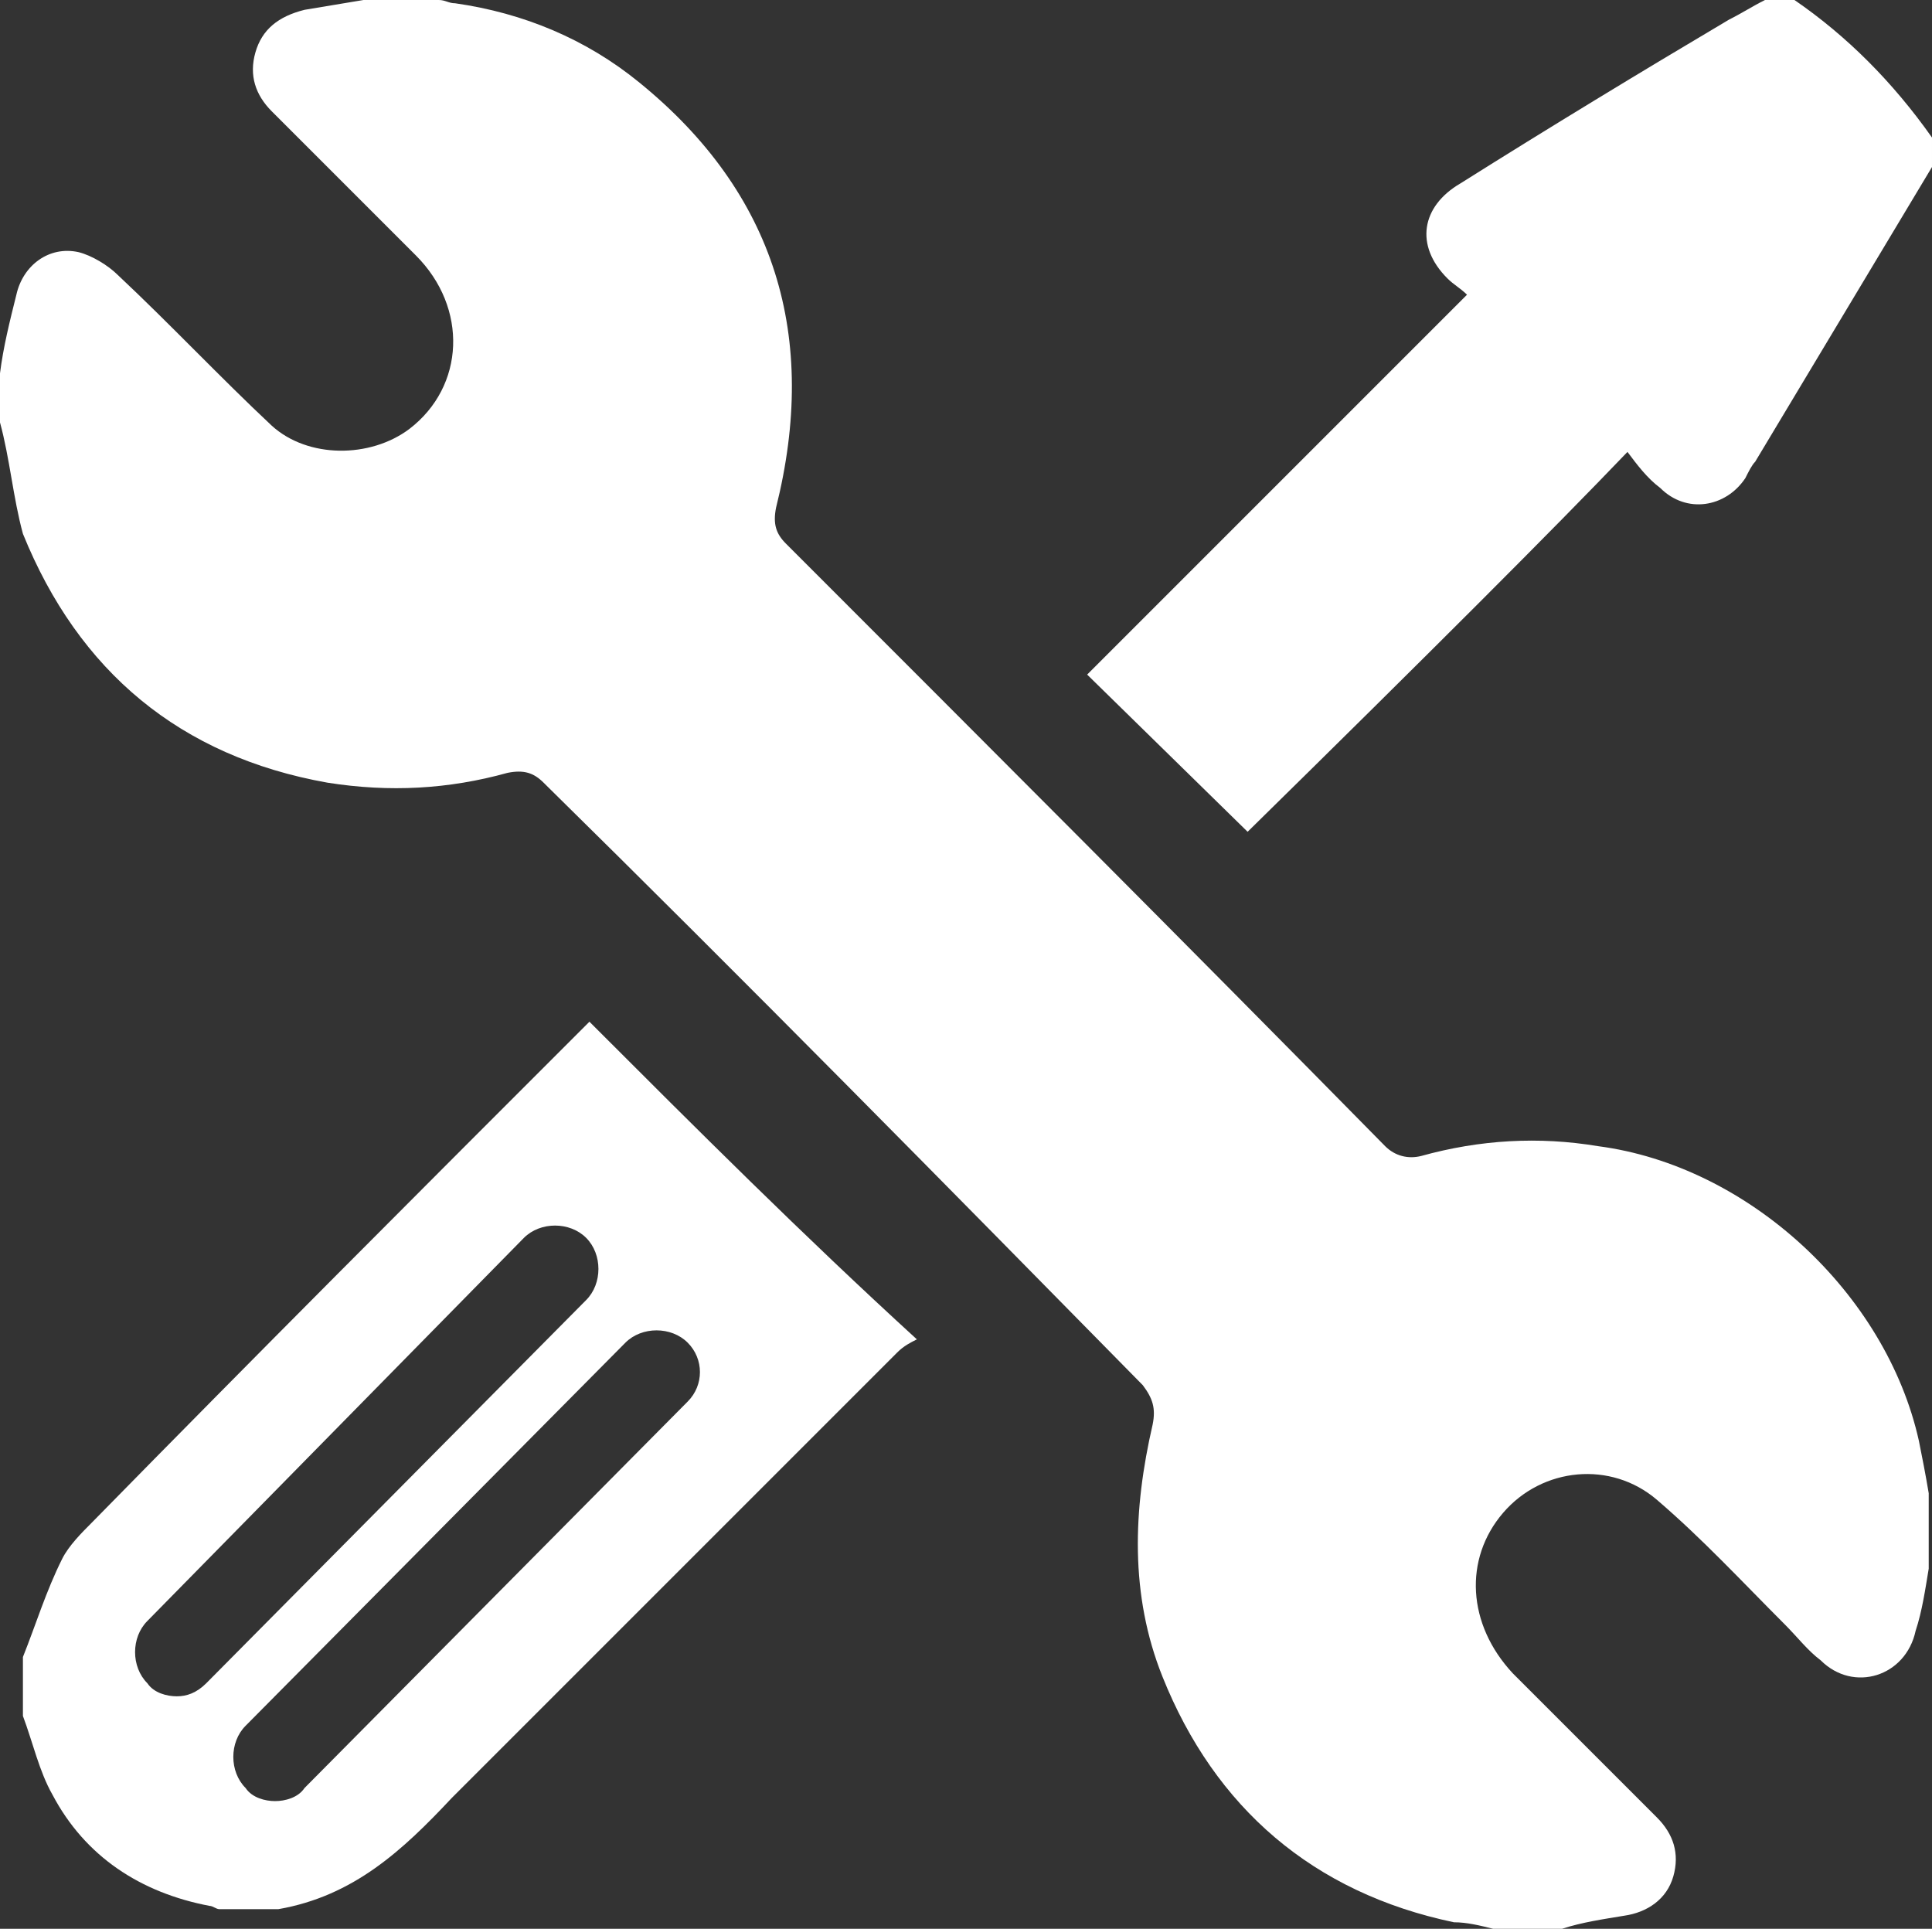 <?xml version="1.0" encoding="utf-8"?>
<!-- Generator: Adobe Illustrator 26.0.3, SVG Export Plug-In . SVG Version: 6.00 Build 0)  -->
<svg version="1.1" id="Layer_1" xmlns="http://www.w3.org/2000/svg" xmlns:xlink="http://www.w3.org/1999/xlink" x="0px" y="0px"
	 viewBox="0 0 59 58.9" style="enable-background:new 0 0 59 58.9;" xml:space="preserve">
<rect x="0" y="0" width="59" height="58.9" fill="#333333" stroke="none"/>
<style type="text/css">
	.st0{fill:#FFFFFF;}
</style>
<g>
	<g id="dnLh0t_3_">
		<g>
			<path class="st0" d="M11.1,0c0.8,0,1.5,0,2.3,0c0.2,0,0.3,0.1,0.5,0.1c2.1,0.3,4,1.1,5.6,2.4c4.2,3.4,5.5,7.8,4.2,13
				c-0.1,0.5,0,0.8,0.3,1.1c6.1,6.1,12.2,12.2,18.3,18.4c0.3,0.3,0.7,0.4,1.1,0.3c1.8-0.5,3.6-0.6,5.4-0.3c4.6,0.6,8.8,4.5,9.8,9
				c0.1,0.5,0.2,1,0.3,1.6c0,0.8,0,1.5,0,2.3c-0.1,0.6-0.2,1.3-0.4,1.9c-0.3,1.4-1.9,1.9-2.9,0.9c-0.4-0.3-0.7-0.7-1.1-1.1
				c-1.3-1.3-2.5-2.6-3.9-3.8s-3.5-1-4.7,0.4s-1.1,3.4,0.3,4.9c1.5,1.5,2.9,2.9,4.4,4.4c0.5,0.5,0.7,1.1,0.5,1.8s-0.8,1.1-1.5,1.2
				c-0.6,0.1-1.3,0.2-1.9,0.4c-0.7,0-1.4,0-2.1,0c-0.4-0.1-0.8-0.2-1.2-0.2c-4.3-0.9-7.3-3.5-8.9-7.5c-1-2.5-0.9-5.1-0.3-7.7
				c0.1-0.5,0-0.8-0.3-1.2c-6-6.1-12.1-12.3-18.3-18.4c-0.3-0.3-0.6-0.4-1.1-0.3c-1.8,0.5-3.6,0.6-5.5,0.3c-4.5-0.8-7.6-3.4-9.3-7.6
				C0.4,15.2,0.3,14,0,12.9c0-0.5,0-1,0-1.5C0.1,10.6,0.3,9.8,0.5,9c0.2-0.9,1-1.5,1.9-1.3c0.4,0.1,0.9,0.4,1.2,0.7
				c1.6,1.5,3.1,3.1,4.7,4.6c1.1,1,3,1,4.2,0.1c1.7-1.3,1.8-3.7,0.2-5.3c-1.5-1.5-3-3-4.4-4.4C7.8,2.9,7.6,2.3,7.8,1.6
				C8,0.9,8.5,0.5,9.3,0.3C9.9,0.2,10.5,0.1,11.1,0z"/>
			<path class="st0" d="M54.8,0c-0.3,0-0.6,0-0.9,0c-0.4,0.2-0.7,0.4-1.1,0.6c-2.7,1.6-5.5,3.3-8.2,5c-1.2,0.7-1.4,1.9-0.4,2.9
				c0.2,0.2,0.4,0.3,0.6,0.5c-2.2,2.2-6.2,6.2-11.6,11.6l4.9,4.8c5.5-5.4,9.4-9.3,11.6-11.6c0.3,0.4,0.6,0.8,1,1.1
				c0.8,0.8,2,0.6,2.6-0.3c0.1-0.2,0.2-0.4,0.3-0.5c1.8-3,3.6-6,5.4-9c0-0.3,0-0.6,0-0.9C57.8,2.5,56.4,1.1,54.8,0z"/>
		</g>
	</g>
	<path class="st0" d="M18,31.2c-0.1,0.1-0.2,0.2-0.3,0.3c-5.3,5.3-9.7,9.7-14.9,15c-0.3,0.3-0.7,0.7-0.9,1.1c-0.5,1-0.8,2-1.2,3
		c0,0.6,0,1.2,0,1.8c0.3,0.8,0.5,1.7,0.9,2.4c1,1.9,2.7,3,4.8,3.4c0.1,0,0.2,0.1,0.3,0.1c0.6,0,1.2,0,1.8,0c2.3-0.4,3.8-1.8,5.3-3.4
		c4.8-4.8,8.8-8.8,13.6-13.6c0.2-0.2,0.4-0.3,0.6-0.4C24.5,37.7,21.3,34.5,18,31.2z M6.3,51.4c-0.3,0.3-0.6,0.4-0.9,0.4
		s-0.7-0.1-0.9-0.4C4,50.9,4,50,4.5,49.5L16,37.8c0.5-0.5,1.4-0.5,1.9,0s0.5,1.4,0,1.9L6.3,51.4z M21,42.8L9.3,54.6
		C9.1,54.9,8.7,55,8.4,55s-0.7-0.1-0.9-0.4c-0.5-0.5-0.5-1.4,0-1.9L19.1,41c0.5-0.5,1.4-0.5,1.9,0S21.5,42.3,21,42.8z"/>
</g>
</svg>
